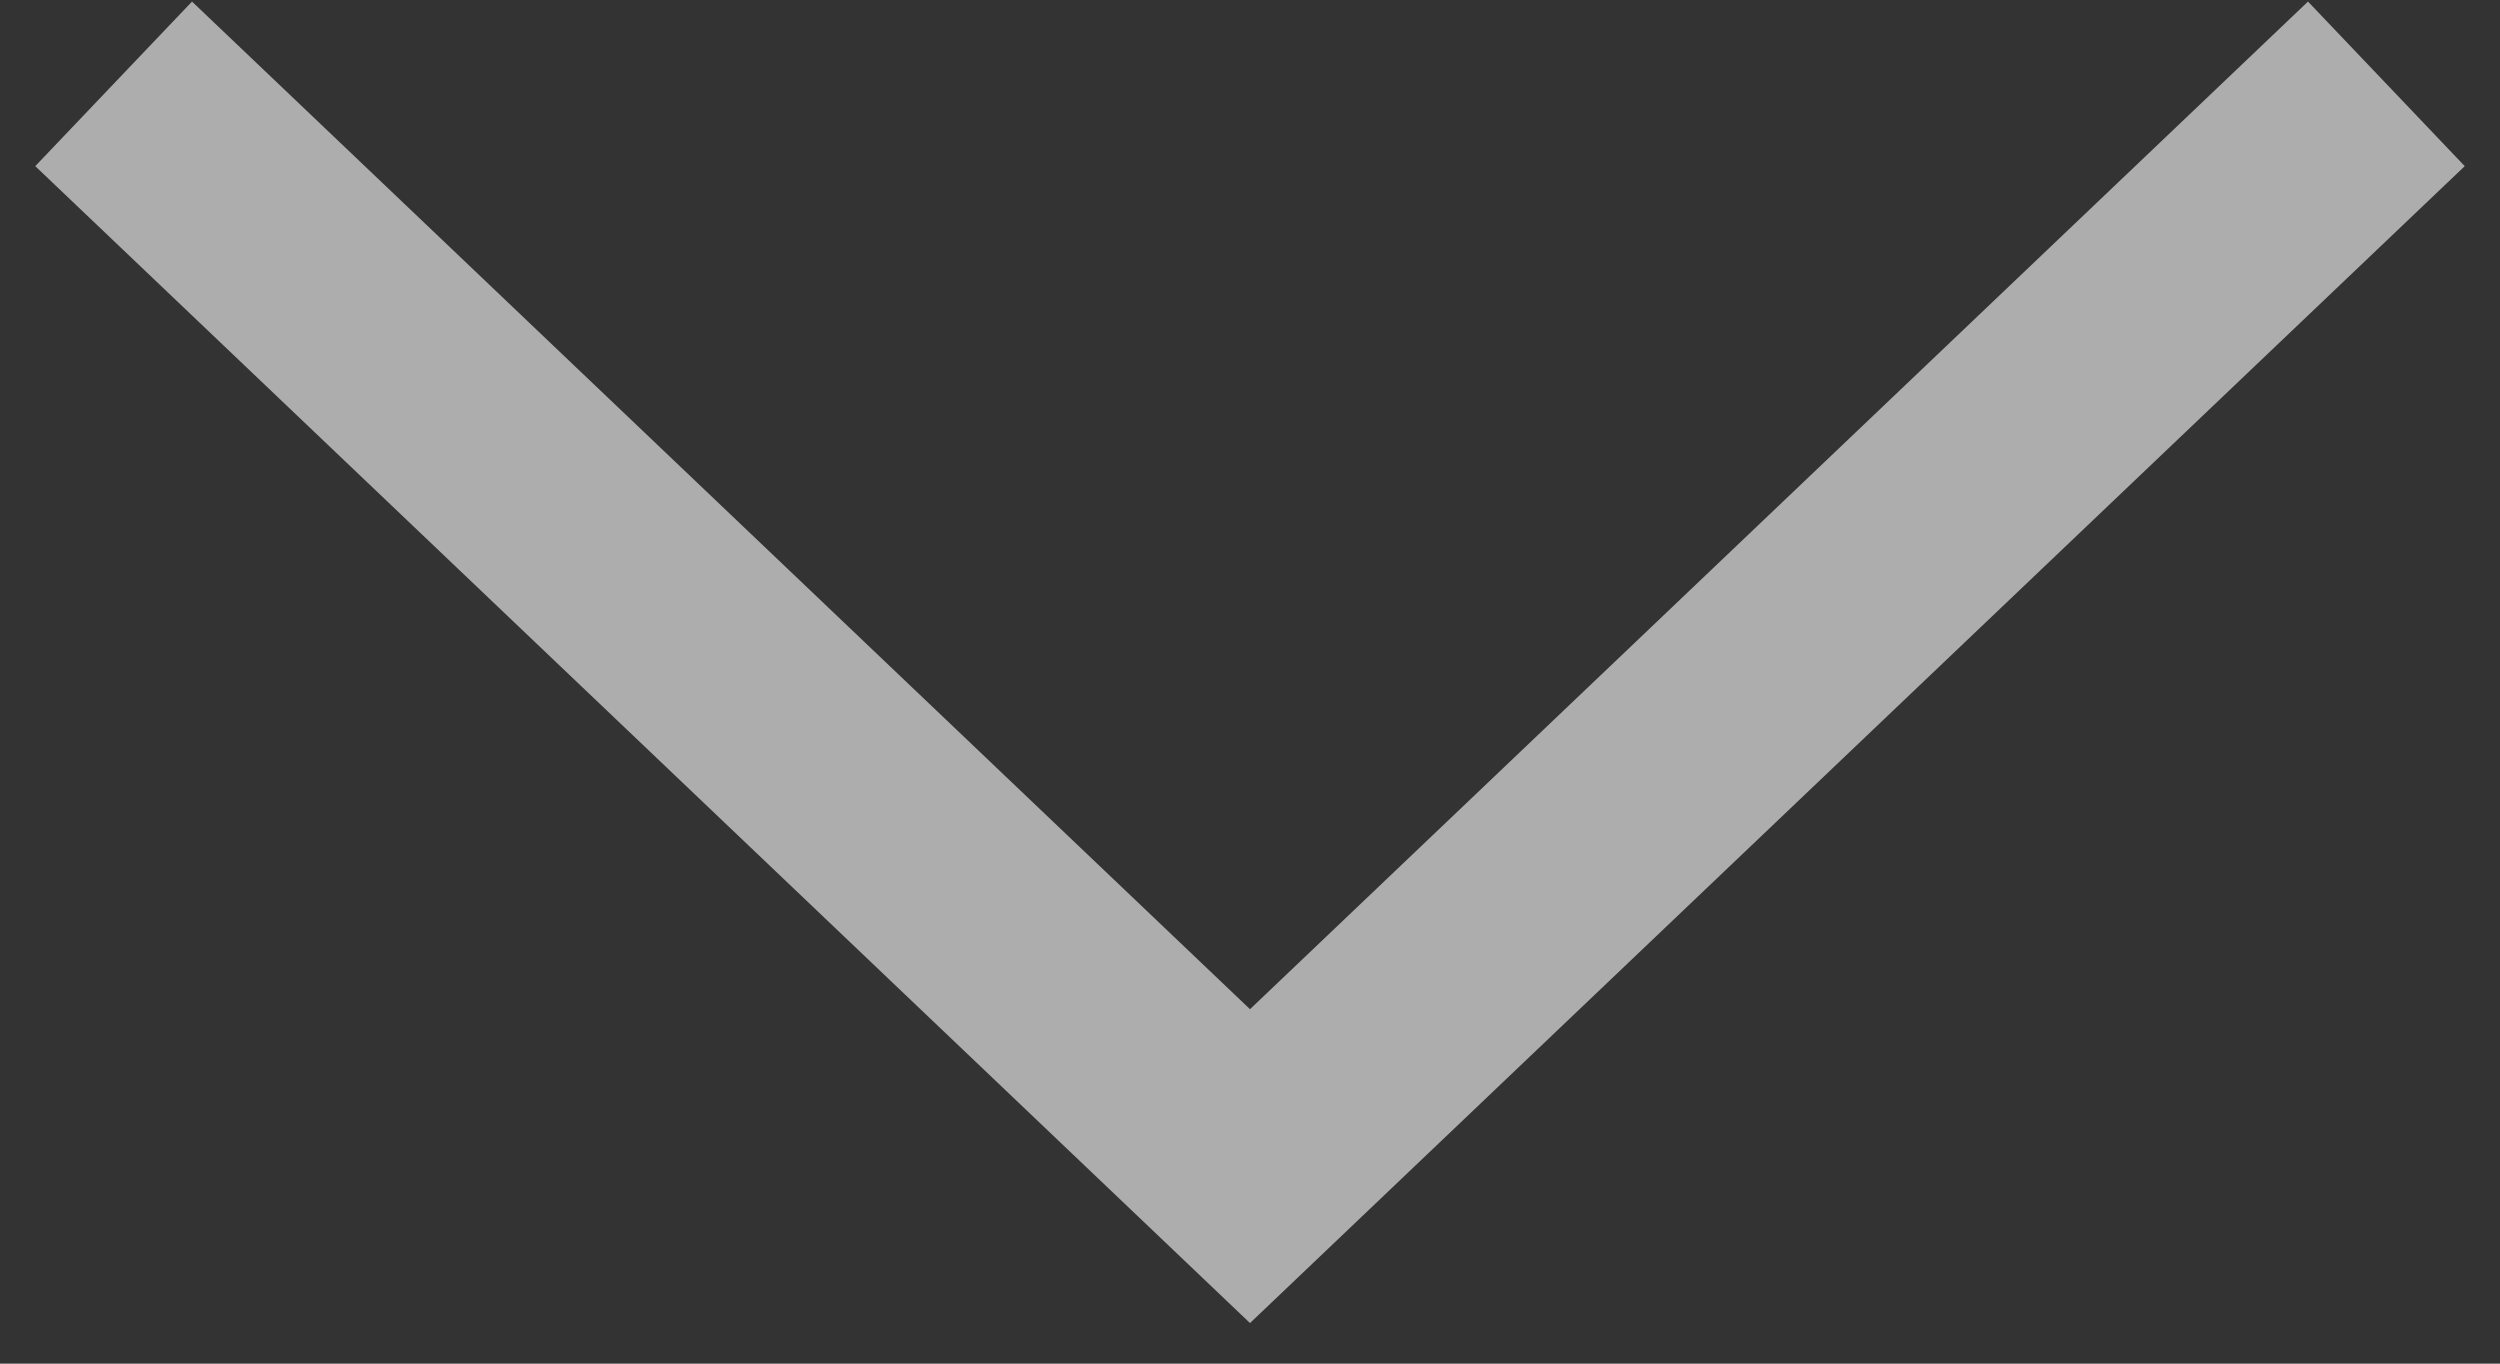 <svg width="22" height="12" viewBox="0 0 22 12" fill="none" xmlns="http://www.w3.org/2000/svg">
<rect x="0" y="0" width="22" height="12" fill="#333333" stroke="none"/>
<path opacity="0.6" d="M1 0.738L11 10.262L21 0.738" stroke="white" stroke-width="2"/>
</svg>
